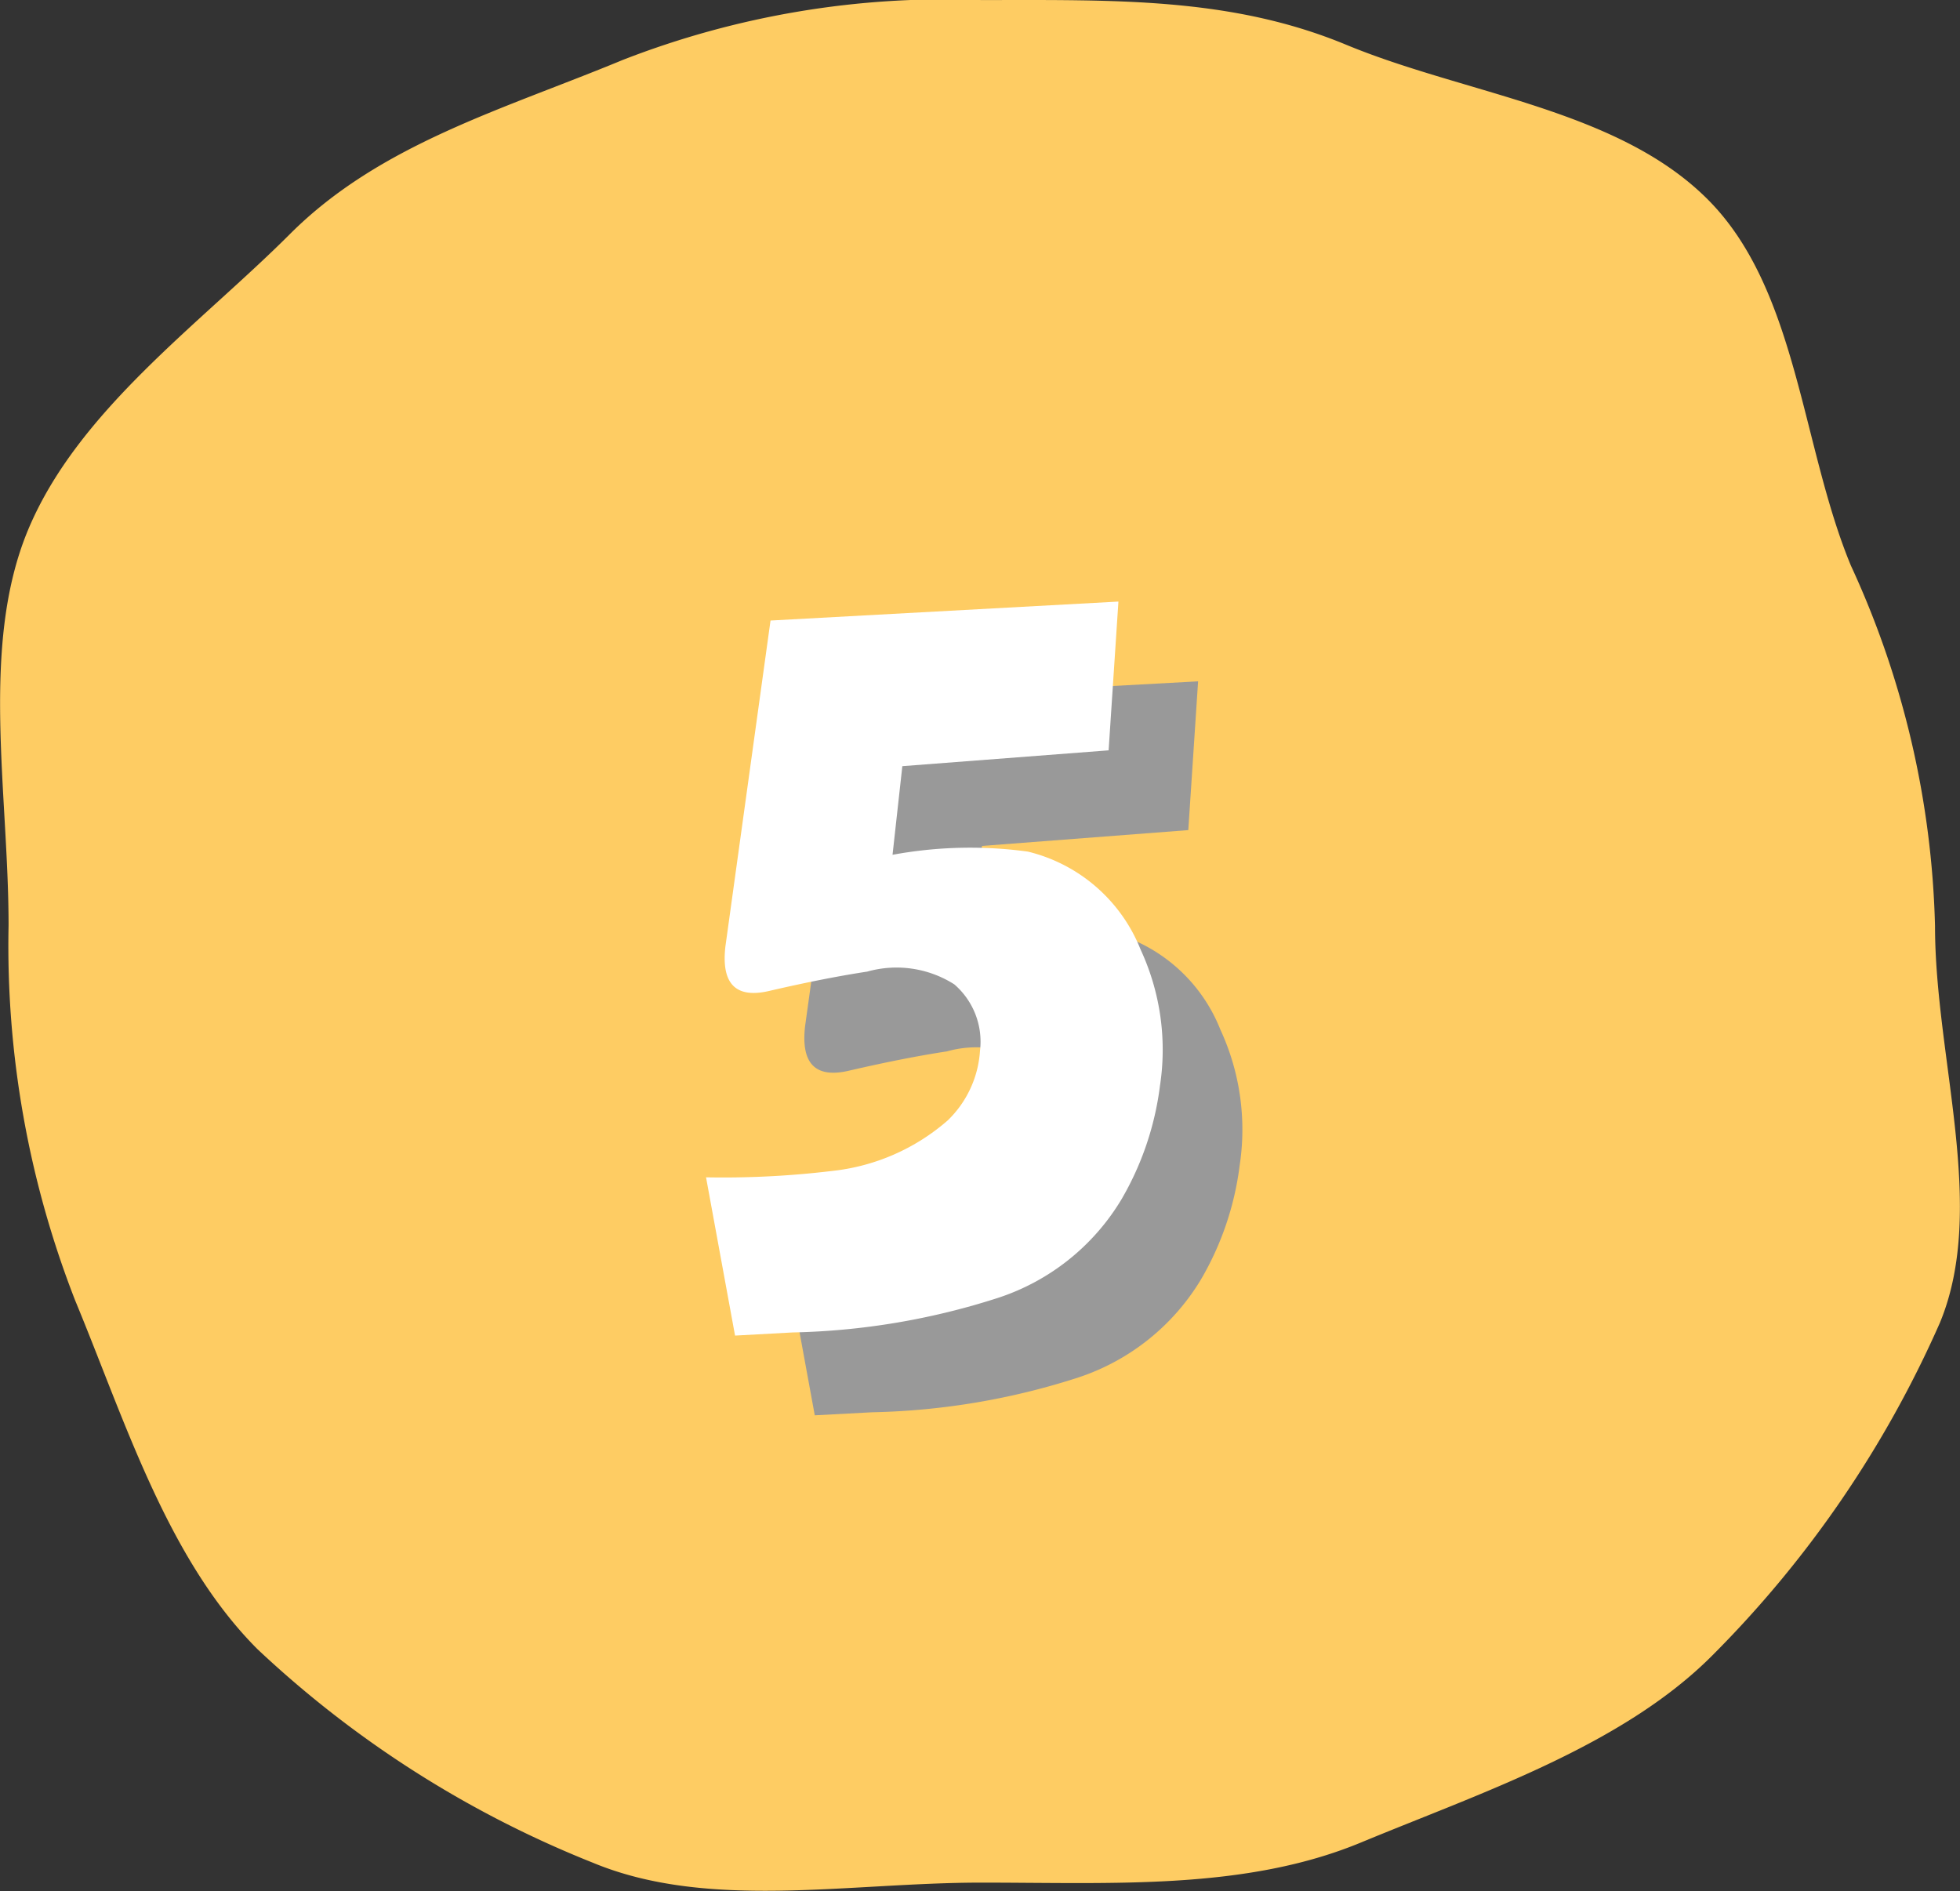 <svg xmlns="http://www.w3.org/2000/svg" viewBox="0 0 40 38.596"><rect x="0" y="0" width="40" height="38.596" fill="#333333" stroke="none"/><defs><style>.a{fill:#fecc63;}.b{fill:#999;}.c{fill:#fff;}</style></defs><g transform="translate(-1103.478 -983.571)"><path class="a" d="M1123.5,983.572c2.709,0,5.092-.065,7.448.911,2.442,1.013,5.539,1.315,7.379,3.155s1.911,5.033,2.924,7.475a18.611,18.611,0,0,1,1.717,7.353c0,2.709,1.073,5.748.1,8.1a22.342,22.342,0,0,1-4.655,6.8c-1.84,1.84-4.715,2.793-7.157,3.806-2.356.977-5.043.82-7.752.82s-5.568.572-7.924-.405a21.693,21.693,0,0,1-6.847-4.359c-1.84-1.84-2.706-4.67-3.719-7.112a19.9,19.9,0,0,1-1.361-7.659c0-2.709-.584-5.7.393-8.06,1.013-2.442,3.509-4.209,5.349-6.049s4.351-2.542,6.793-3.554A18.137,18.137,0,0,1,1123.5,983.572Z"/><g transform="translate(1117.887 995.843)"><g transform="translate(0)"><path class="b" d="M1170.96,1056.532l-.592-3.23a18.577,18.577,0,0,0,2.565-.129,4.282,4.282,0,0,0,2.368-1.033,2.167,2.167,0,0,0,.658-1.421,1.543,1.543,0,0,0-.526-1.356,2.2,2.2,0,0,0-1.776-.258q-.856.13-1.974.388-1.053.259-.921-.9l.921-6.653,7.1-.387-.2,3.036-4.21.323-.2,1.809a8.7,8.7,0,0,1,2.763-.064,3.316,3.316,0,0,1,2.3,2,4.858,4.858,0,0,1,.395,2.777,6.1,6.1,0,0,1-.789,2.325,4.608,4.608,0,0,1-2.5,2,14.6,14.6,0,0,1-4.21.711Z" transform="translate(-1168.741 -1039.92)"/><path class="c" d="M1164.174,1049.746l-.592-3.23a18.573,18.573,0,0,0,2.565-.129,4.282,4.282,0,0,0,2.368-1.033,2.169,2.169,0,0,0,.658-1.421,1.544,1.544,0,0,0-.526-1.356,2.2,2.2,0,0,0-1.776-.259q-.856.13-1.973.388-1.053.259-.921-.9l.921-6.653,7.1-.387-.2,3.036-4.21.323-.2,1.809a8.7,8.7,0,0,1,2.763-.065,3.317,3.317,0,0,1,2.3,2,4.857,4.857,0,0,1,.395,2.777,6.1,6.1,0,0,1-.789,2.325,4.609,4.609,0,0,1-2.5,2,14.6,14.6,0,0,1-4.21.711Z" transform="translate(-1163.582 -1034.761)"/></g></g></g></svg>